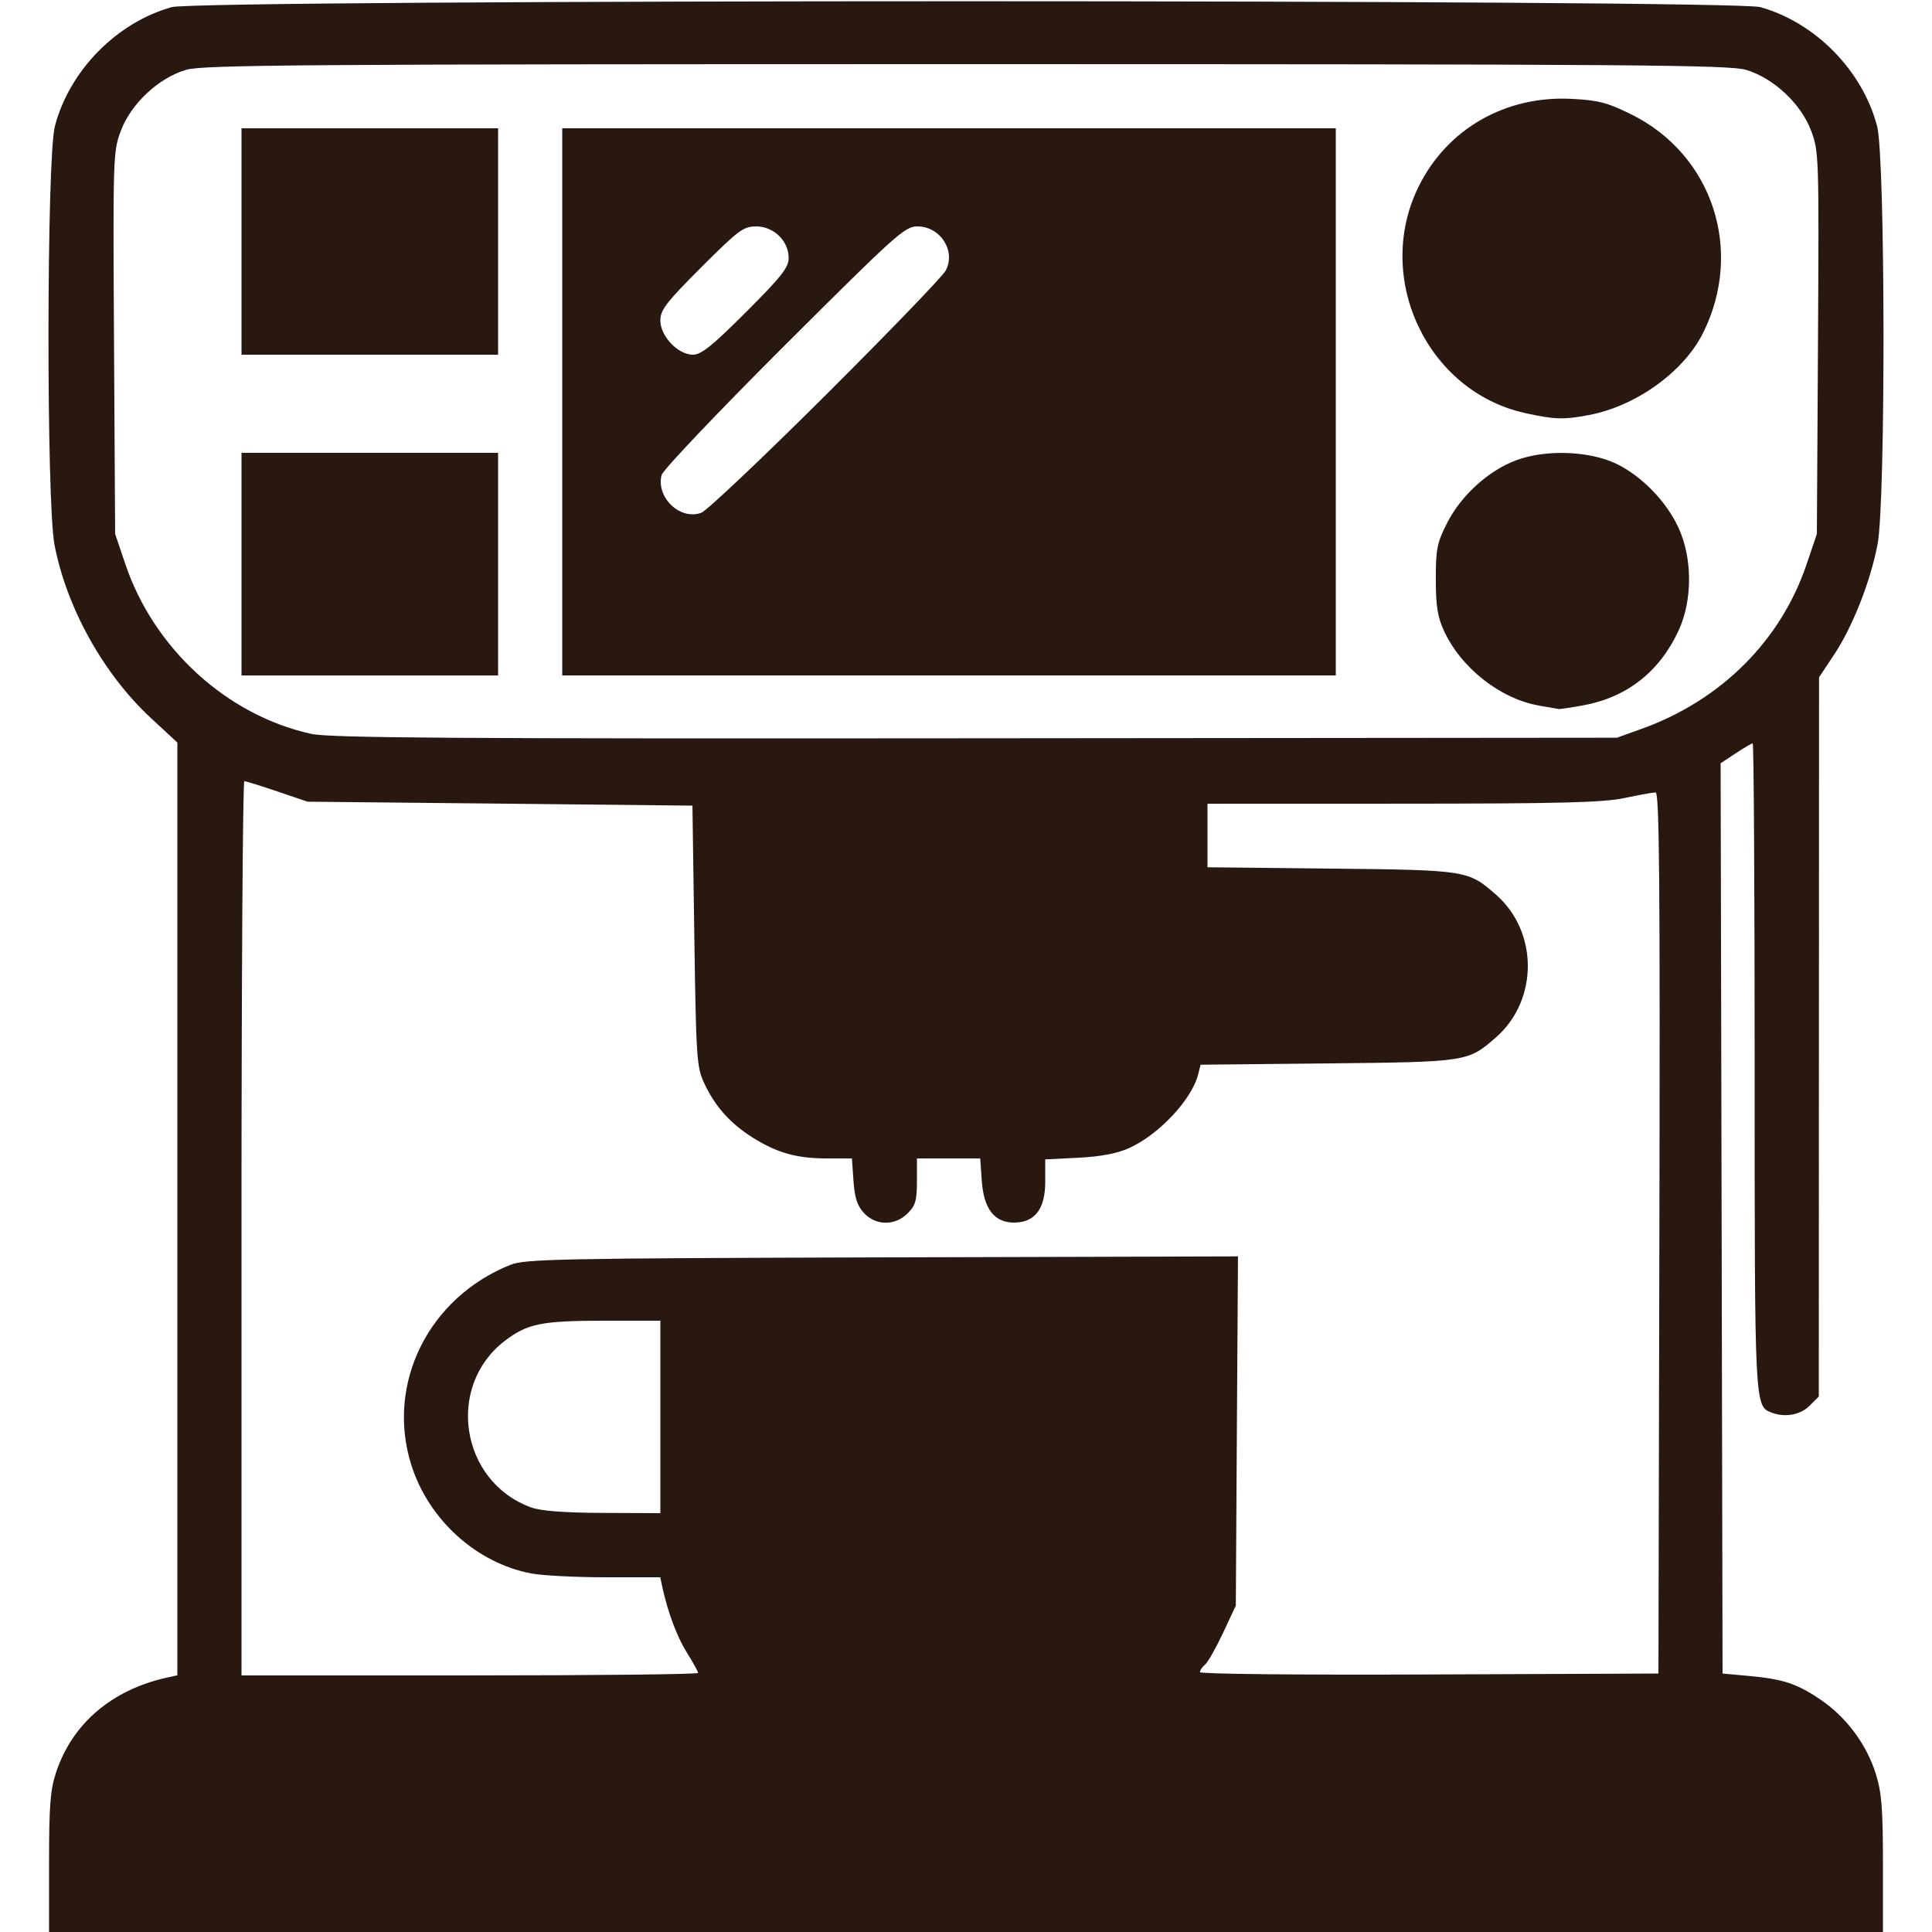 <?xml version="1.0" encoding="UTF-8" standalone="no"?>
<svg
   xmlns:dc="http://purl.org/dc/elements/1.1/"
   xmlns:cc="http://creativecommons.org/ns#"
   xmlns:rdf="http://www.w3.org/1999/02/22-rdf-syntax-ns#"
   xmlns:svg="http://www.w3.org/2000/svg"
   xmlns="http://www.w3.org/2000/svg"
   viewBox="0 0 64 64"
   height="175"
   width="175"
   id="svg2"
   version="1.1">
  <defs
     id="defs6" />
  <path
     id="path4531"
     d="M 32 0.041 C 19.077 0.041 6.155 0.106 5.688 0.236 C 3.862 0.746 2.298 2.341 1.818 4.182 C 1.543 5.239 1.532 16.617 1.805 18.043 C 2.204 20.131 3.429 22.332 5 23.787 L 5.875 24.598 L 5.875 40.047 L 5.875 55.496 L 5.531 55.572 C 3.698 55.978 2.389 57.1 1.854 58.723 C 1.666 59.291 1.625 59.823 1.625 61.707 L 1.625 64 L 32 64 L 62.375 64 L 62.375 61.762 C 62.375 59.921 62.334 59.388 62.141 58.768 C 61.84 57.801 61.178 56.903 60.344 56.328 C 59.547 55.779 59.083 55.623 57.938 55.518 L 57.062 55.438 L 57.031 40.361 L 56.998 25.283 L 57.496 24.955 C 57.77 24.774 58.025 24.625 58.061 24.625 C 58.096 24.625 58.125 29.437 58.125 35.318 C 58.125 46.665 58.121 46.577 58.693 46.797 C 59.128 46.964 59.641 46.87 59.943 46.568 L 60.25 46.262 L 60.254 34.35 L 60.258 22.438 L 60.756 21.688 C 61.369 20.766 61.962 19.261 62.197 18.029 C 62.468 16.616 62.455 5.231 62.182 4.182 C 61.702 2.341 60.138 0.746 58.312 0.236 C 57.845 0.106 44.923 0.041 32 0.041 z M 32 2.125 C 54.114 2.125 57.282 2.149 57.84 2.314 C 58.751 2.585 59.662 3.437 59.998 4.336 C 60.254 5.019 60.259 5.198 60.223 11.363 L 60.186 17.688 L 59.842 18.703 C 58.988 21.228 57.005 23.203 54.375 24.146 L 53.562 24.438 L 32.312 24.457 C 14.94 24.473 10.923 24.446 10.303 24.309 C 7.516 23.693 5.101 21.487 4.156 18.697 L 3.814 17.688 L 3.777 11.363 C 3.741 5.198 3.746 5.019 4.002 4.336 C 4.338 3.437 5.249 2.585 6.16 2.314 C 6.718 2.149 9.886 2.125 32 2.125 z M 8.094 25.877 C 8.145 25.878 8.637 26.03 9.188 26.217 L 10.188 26.557 L 16.562 26.621 L 22.938 26.688 L 23 31 C 23.059 35.04 23.079 35.348 23.324 35.875 C 23.683 36.647 24.189 37.216 24.934 37.684 C 25.745 38.193 26.397 38.375 27.406 38.375 L 28.221 38.375 L 28.273 39.123 C 28.314 39.689 28.4 39.948 28.623 40.186 C 29.019 40.607 29.651 40.611 30.068 40.193 C 30.326 39.935 30.375 39.767 30.375 39.131 L 30.375 38.375 L 31.422 38.375 L 32.471 38.375 L 32.523 39.123 C 32.59 40.047 32.941 40.5 33.59 40.5 C 34.28 40.5 34.625 40.05 34.625 39.146 L 34.625 38.406 L 35.719 38.352 C 36.457 38.314 37.001 38.212 37.391 38.037 C 38.389 37.59 39.482 36.424 39.693 35.582 L 39.771 35.27 L 43.98 35.227 C 48.617 35.178 48.632 35.175 49.561 34.359 C 50.961 33.13 50.961 30.87 49.561 29.641 C 48.636 28.829 48.604 28.822 44.094 28.773 L 40 28.729 L 40 27.678 L 40 26.625 L 46.469 26.623 C 51.702 26.621 53.105 26.585 53.812 26.436 C 54.294 26.334 54.758 26.25 54.844 26.25 C 54.969 26.25 54.994 29.207 54.969 40.844 L 54.938 55.438 L 47.344 55.469 C 42.996 55.487 39.75 55.454 39.75 55.391 C 39.75 55.33 39.827 55.218 39.92 55.141 C 40.013 55.064 40.28 54.592 40.514 54.094 L 40.938 53.188 L 40.973 47.402 L 41.01 41.619 L 29.223 41.652 C 18.427 41.684 17.392 41.706 16.902 41.902 C 14.197 42.987 12.785 45.831 13.619 48.51 C 14.189 50.339 15.783 51.783 17.611 52.125 C 17.982 52.194 19.092 52.25 20.078 52.25 L 21.871 52.25 L 21.945 52.594 C 22.133 53.442 22.431 54.233 22.764 54.762 C 22.962 55.077 23.125 55.372 23.125 55.418 C 23.125 55.464 19.722 55.5 15.562 55.5 L 8 55.5 L 8 40.688 C 8 32.541 8.042 25.876 8.094 25.877 z M 20.031 43.75 L 21.875 43.75 L 21.875 46.938 L 21.875 50.125 L 19.969 50.117 C 18.664 50.111 17.911 50.052 17.584 49.932 C 15.249 49.075 14.758 45.916 16.727 44.414 C 17.472 43.845 17.938 43.751 20.031 43.75 z "
     style="fill:#291810;stroke-width:0.125;fill-opacity:1" />
  <path
     id="path4523"
     d="M 50.991,23.374 C 49.71,23.157 48.403,22.132 47.833,20.897 47.621,20.436 47.564,20.075 47.563,19.188 c -5e-4,-1 0.041,-1.206 0.37,-1.856 0.465,-0.918 1.366,-1.738 2.292,-2.085 0.979,-0.367 2.443,-0.313 3.334,0.124 0.834,0.409 1.639,1.239 2.041,2.106 0.468,1.01 0.47,2.41 0.004,3.415 -0.632,1.362 -1.714,2.21 -3.159,2.474 -0.408,0.075 -0.774,0.129 -0.812,0.121 -0.039,-0.008 -0.328,-0.058 -0.642,-0.111 z"
     style="fill:#291810;stroke-width:0.125;fill-opacity:1" />
  <path
     id="path4521"
     d="M 8,18.688 V 15 h 4.25 4.25 v 3.688 3.688 H 12.25 8 Z"
     style="fill:#291810;stroke-width:0.125;fill-opacity:1" />
  <path
     id="path4519"
     d="M 18.625 4.25 L 18.625 13.312 L 18.625 22.375 L 31.438 22.375 L 44.25 22.375 L 44.25 13.312 L 44.25 4.25 L 31.438 4.25 L 18.625 4.25 z M 25.049 7.5 C 25.63 7.5 26.125 7.979 26.125 8.543 C 26.125 8.863 25.896 9.154 24.713 10.338 C 23.591 11.46 23.229 11.75 22.953 11.75 C 22.458 11.75 21.875 11.136 21.875 10.615 C 21.875 10.268 22.066 10.02 23.23 8.855 C 24.466 7.619 24.627 7.5 25.049 7.5 z M 30.389 7.5 C 31.15 7.5 31.673 8.313 31.328 8.963 C 31.226 9.155 29.436 11.011 27.352 13.088 C 25.267 15.164 23.413 16.919 23.232 16.986 C 22.533 17.246 21.727 16.48 21.916 15.736 C 21.958 15.572 23.775 13.658 25.969 11.469 C 29.689 7.757 29.975 7.5 30.389 7.5 z "
     style="fill:#291810;stroke-width:0.125;fill-opacity:1" />
  <path
     id="path4513"
     d="m 50.538,13.687 c -3.256,-0.708 -5.037,-4.472 -3.548,-7.499 0.945,-1.92 2.881,-3.029 5.084,-2.913 0.876,0.046 1.177,0.125 1.96,0.512 2.697,1.333 3.741,4.504 2.385,7.237 -0.64,1.29 -2.22,2.428 -3.781,2.724 -0.838,0.159 -1.129,0.151 -2.101,-0.061 z"
     style="fill:#291810;stroke-width:0.125;fill-opacity:1" />
  <path
     id="path4487"
     d="M 8,8 V 4.25 h 4.25 4.25 V 8 11.75 H 12.25 8 Z"
     style="fill:#291810;stroke-width:0.125;fill-opacity:1" />
</svg>
